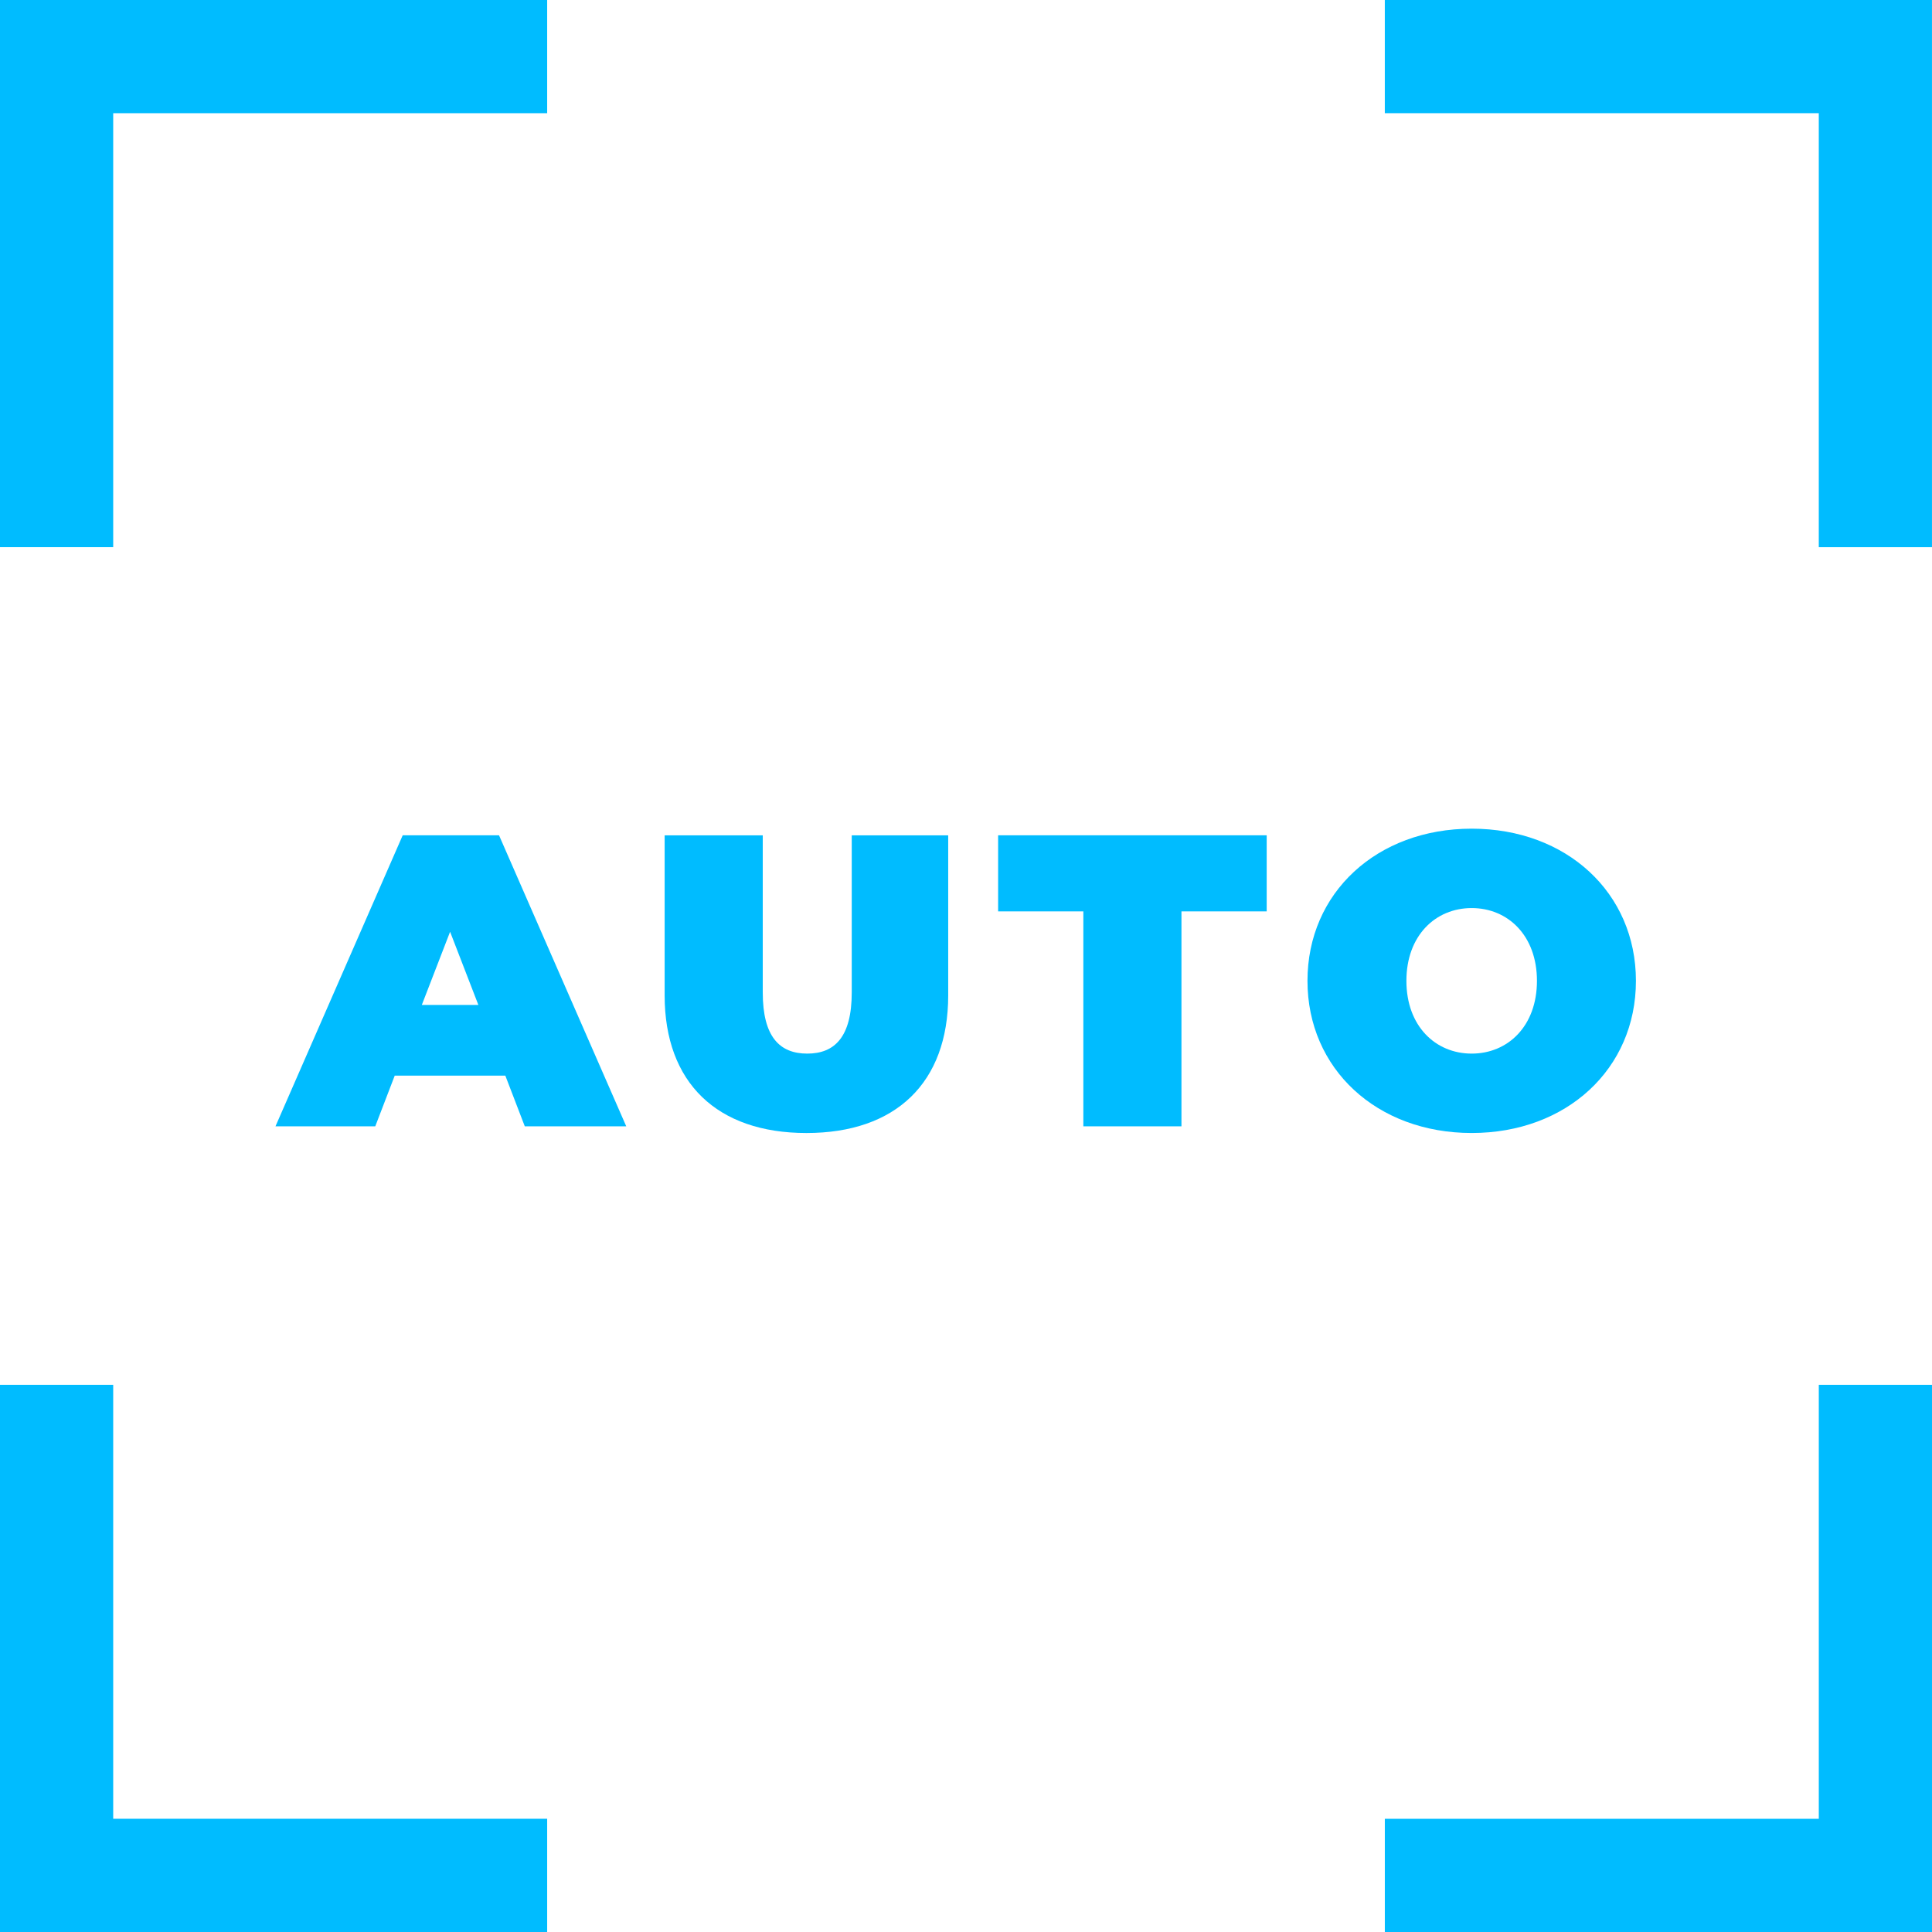 <svg xmlns="http://www.w3.org/2000/svg" id="auto" width="119.09" height="119.09" viewBox="0 0 119.09 119.09"><path id="Trac&#xE9;_355" data-name="Trac&#xE9; 355" d="M6.978,6.978H33.728V0H0V33.728H6.978Zm0,0" fill="#00bcff"></path><path id="Trac&#xE9;_356" data-name="Trac&#xE9; 356" d="M366.992,0V6.978h26.75V33.728h6.978V0Zm0,0" transform="translate(-281.631)" fill="#00bcff"></path><path id="Trac&#xE9;_357" data-name="Trac&#xE9; 357" d="M6.978,366.992H0v33.728H33.728v-6.978H6.978Zm0,0" transform="translate(0 -281.631)" fill="#00bcff"></path><path id="Trac&#xE9;_358" data-name="Trac&#xE9; 358" d="M393.743,393.743h-26.75v6.978h33.728V366.992h-6.978Zm0,0" transform="translate(-281.631 -281.631)" fill="#00bcff"></path><path id="Trac&#xE9;_359" data-name="Trac&#xE9; 359" d="M80.843,221.367,73,239.307h6.151l1.2-3.126h6.818l1.2,3.126h6.254l-7.842-17.94Zm1.178,10.457,1.743-4.511,1.743,4.511Zm0,0" transform="translate(-56.02 -169.878)" fill="#00bcff"></path><path id="Trac&#xE9;_360" data-name="Trac&#xE9; 360" d="M187.67,231.055c0,2.743-1.051,3.768-2.743,3.768s-2.742-1.025-2.742-3.768v-9.687h-6.048v9.867c0,5.382,3.23,8.483,8.74,8.483s8.739-3.1,8.739-8.483v-9.867h-5.946v9.687Zm0,0" transform="translate(-135.168 -169.878)" fill="#00bcff"></path><path id="Trac&#xE9;_361" data-name="Trac&#xE9; 361" d="M264.512,226.057h5.253v13.25h6.048v-13.25h5.254v-4.69H264.512Zm0,0" transform="translate(-202.987 -169.878)" fill="#00bcff"></path><path id="Trac&#xE9;_362" data-name="Trac&#xE9; 362" d="M366.739,228.986c0-5.433-4.28-9.38-10.123-9.38s-10.123,3.947-10.123,9.38,4.28,9.379,10.123,9.379S366.739,234.419,366.739,228.986Zm-14.148,0c0-2.794,1.794-4.486,4.024-4.486s4.023,1.692,4.023,4.486-1.794,4.485-4.023,4.485S352.591,231.779,352.591,228.986Zm0,0" transform="translate(-265.899 -168.526)" fill="#00bcff"></path></svg>
